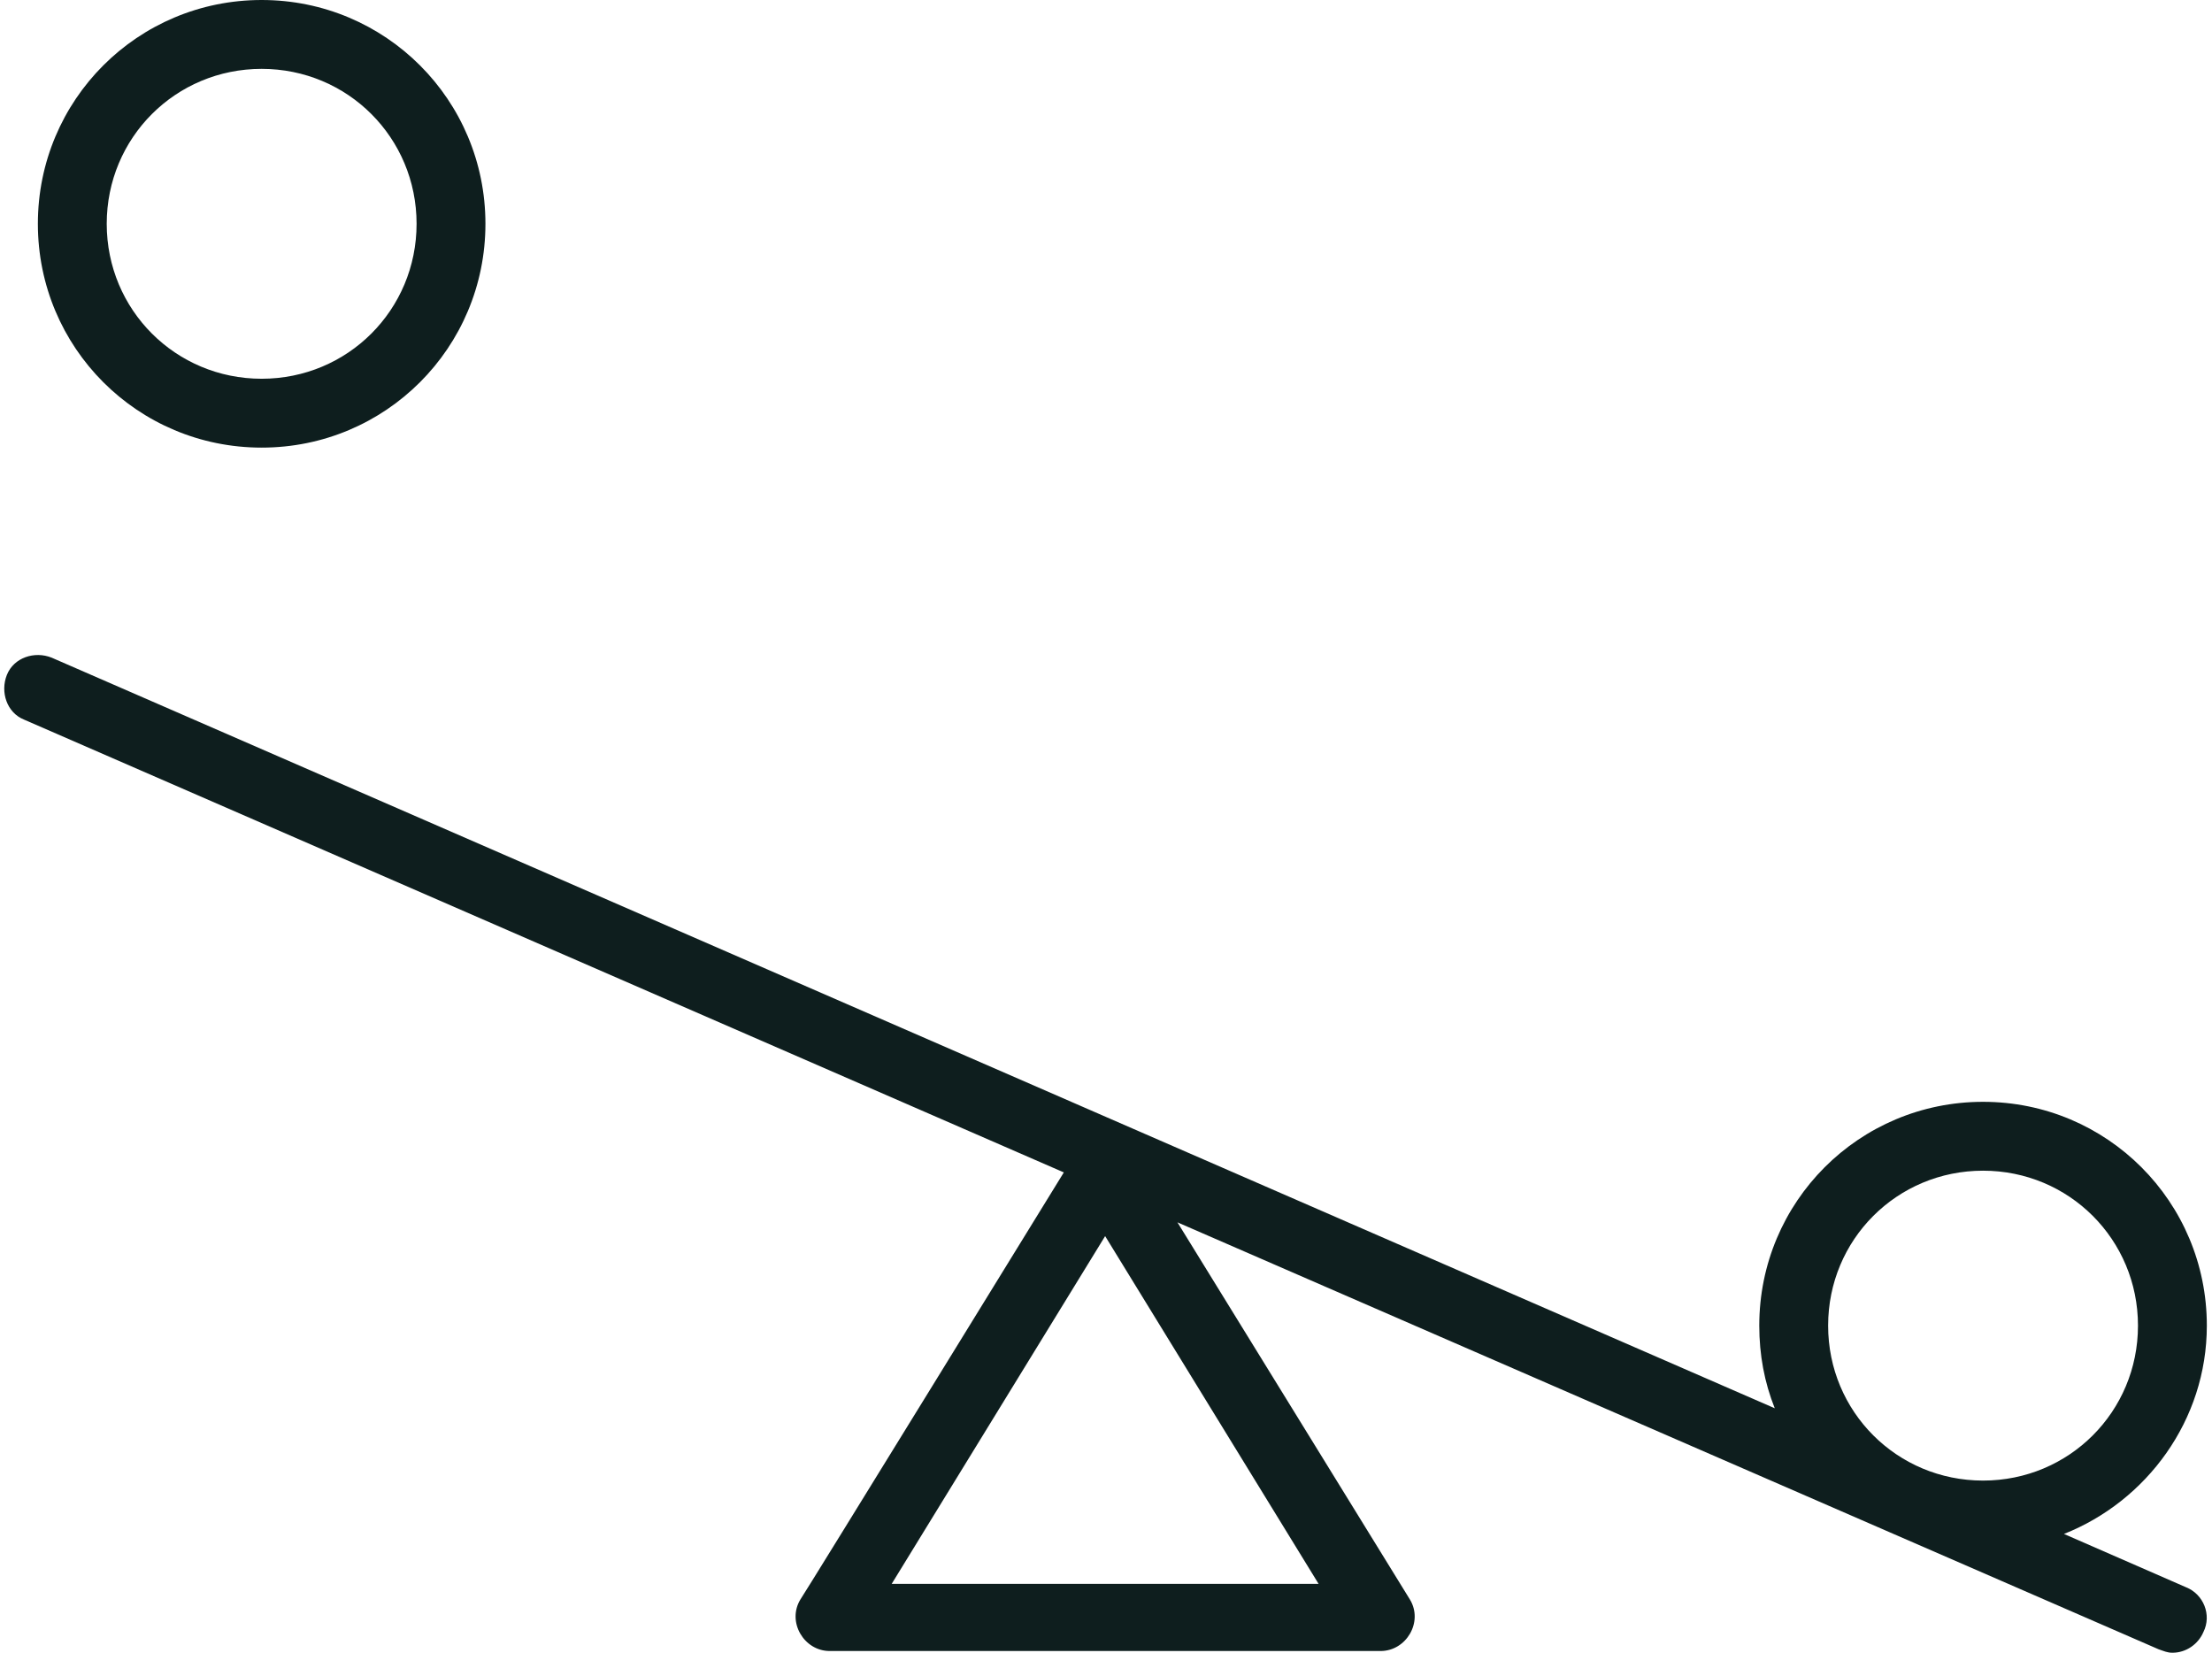 <?xml version="1.0" encoding="UTF-8" standalone="no"?><svg xmlns="http://www.w3.org/2000/svg" xmlns:xlink="http://www.w3.org/1999/xlink" fill="#0e1e1e" height="96" preserveAspectRatio="xMidYMid meet" version="1" viewBox="-0.2 16.0 128.5 96.0" width="128.5" zoomAndPan="magnify"><g id="change1_1"><path d="M126.8,108.2l-7.1-3.1c4.8-1.9,8.3-6.6,8.3-12.1c0-7.2-5.8-13-13-13s-13,5.8-13,13c0,1.7,0.3,3.3,0.9,4.8L2.8,54.2 c-1-0.4-2.2,0-2.6,1c-0.4,1,0,2.2,1,2.6l60.4,26.3c0,0-15.2,24.7-15.3,24.8c-0.8,1.3,0.2,3,1.7,3c0,0,31.9,0,32,0 c1.5,0,2.5-1.7,1.7-3L68.2,87l57,24.8c0.3,0.1,0.5,0.2,0.8,0.2c0.8,0,1.5-0.5,1.8-1.2C128.3,109.8,127.8,108.6,126.8,108.2z M76.4,108H51.6L64,87.8L76.4,108z M106,93c0-5,4-9,9-9c5,0,9,4,9,9c0,5-4,9-9,9C110,102,106,98,106,93z" fill="inherit"/></g><g id="change1_2"><path d="M15,42c7.2,0,13-5.8,13-13s-5.8-13-13-13S2,21.8,2,29S7.8,42,15,42z M15,20c5,0,9,4,9,9s-4,9-9,9s-9-4-9-9S10,20,15,20z" fill="inherit"/></g></svg>
